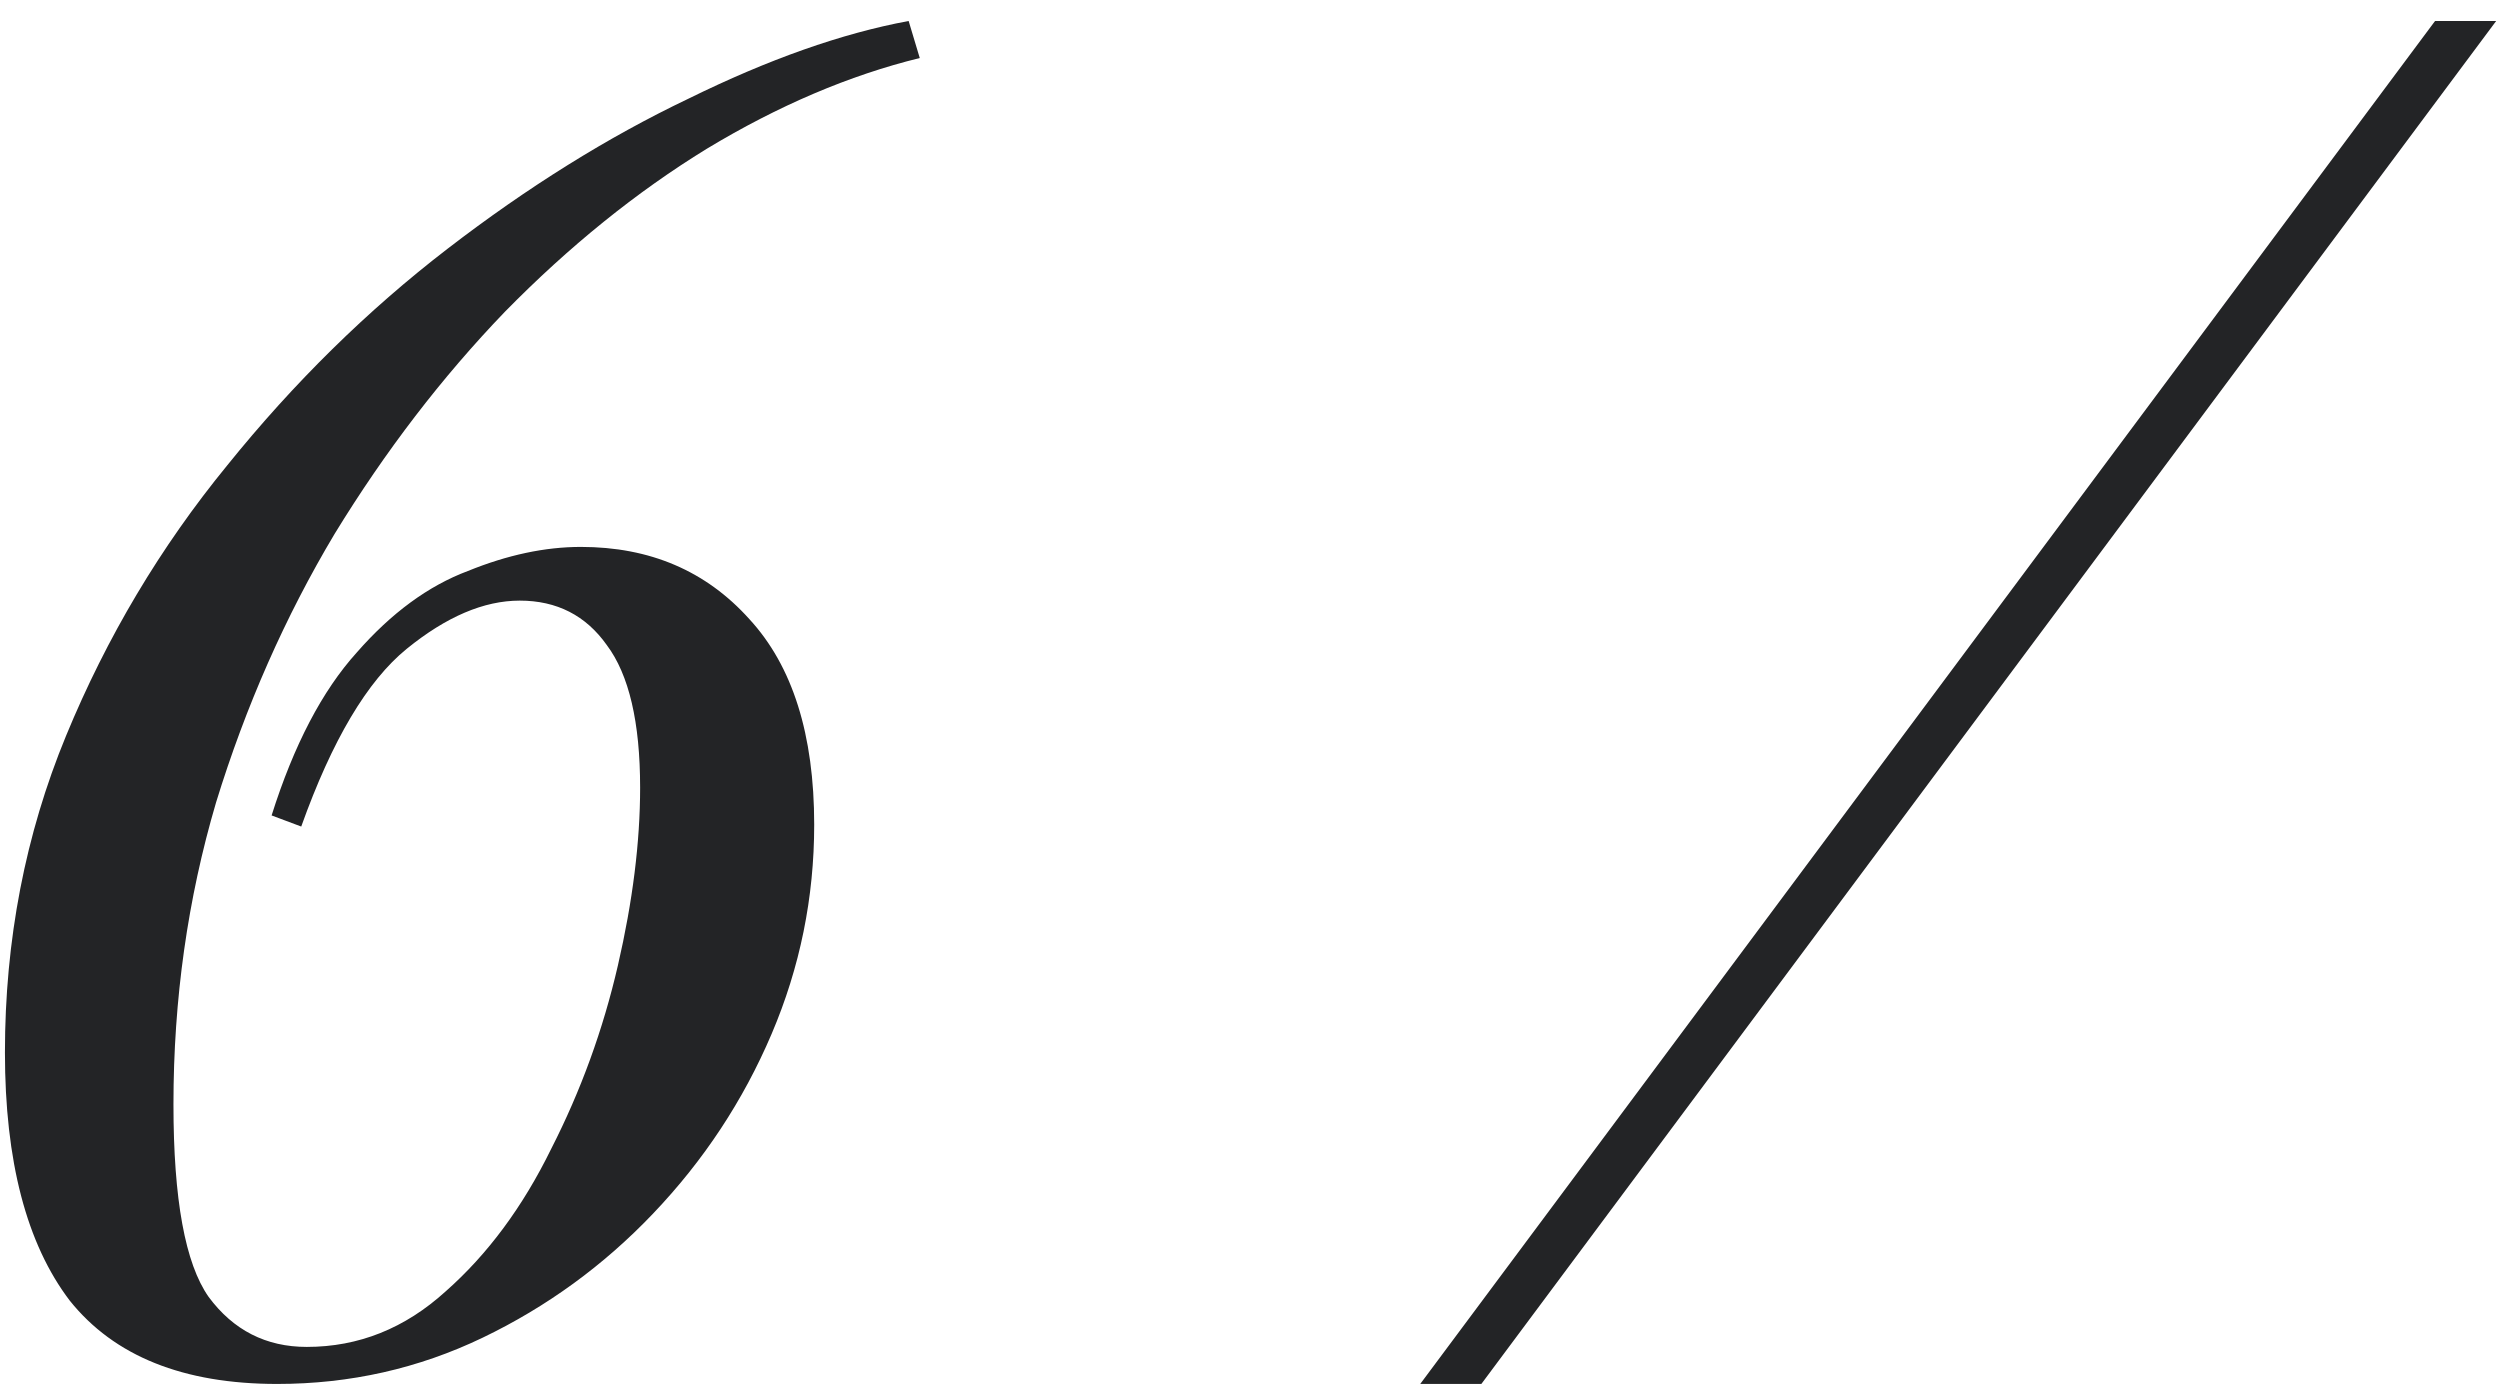 <?xml version="1.0" encoding="UTF-8"?> <svg xmlns="http://www.w3.org/2000/svg" width="81" height="45" viewBox="0 0 81 45" fill="none"> <path d="M29.44 0.68L29.8 1.88C27.52 2.44 25.22 3.42 22.9 4.82C20.62 6.22 18.44 7.98 16.36 10.1C14.32 12.22 12.48 14.62 10.84 17.3C9.24 19.98 7.96 22.88 7 26C6.08 29.12 5.62 32.38 5.62 35.78C5.62 38.86 6 40.94 6.76 42.02C7.56 43.1 8.62 43.64 9.94 43.64C11.62 43.64 13.12 43.04 14.44 41.84C15.8 40.64 16.94 39.1 17.86 37.22C18.82 35.34 19.54 33.36 20.02 31.28C20.5 29.2 20.74 27.28 20.74 25.52C20.74 23.4 20.38 21.86 19.66 20.9C18.98 19.94 18.04 19.46 16.84 19.46C15.68 19.46 14.46 19.98 13.18 21.02C11.9 22.06 10.76 23.98 9.76 26.78L8.8 26.42C9.52 24.14 10.44 22.38 11.56 21.14C12.68 19.86 13.88 18.98 15.16 18.5C16.44 17.98 17.66 17.72 18.82 17.72C21.06 17.72 22.88 18.5 24.28 20.06C25.68 21.58 26.38 23.8 26.38 26.72C26.38 29.08 25.92 31.34 25 33.5C24.08 35.66 22.8 37.6 21.16 39.32C19.56 41 17.72 42.34 15.64 43.34C13.56 44.34 11.34 44.84 8.98 44.84C5.94 44.84 3.7 43.94 2.26 42.14C0.86 40.3 0.16 37.62 0.16 34.1C0.16 30.46 0.82 27.04 2.14 23.84C3.46 20.64 5.2 17.72 7.36 15.08C9.52 12.4 11.9 10.06 14.5 8.06C17.1 6.06 19.7 4.44 22.3 3.2C24.9 1.92 27.28 1.08 29.44 0.68ZM46.016 44.84L78.896 0.68H80.876L47.996 44.84H46.016Z" fill="#232426"></path> </svg> 